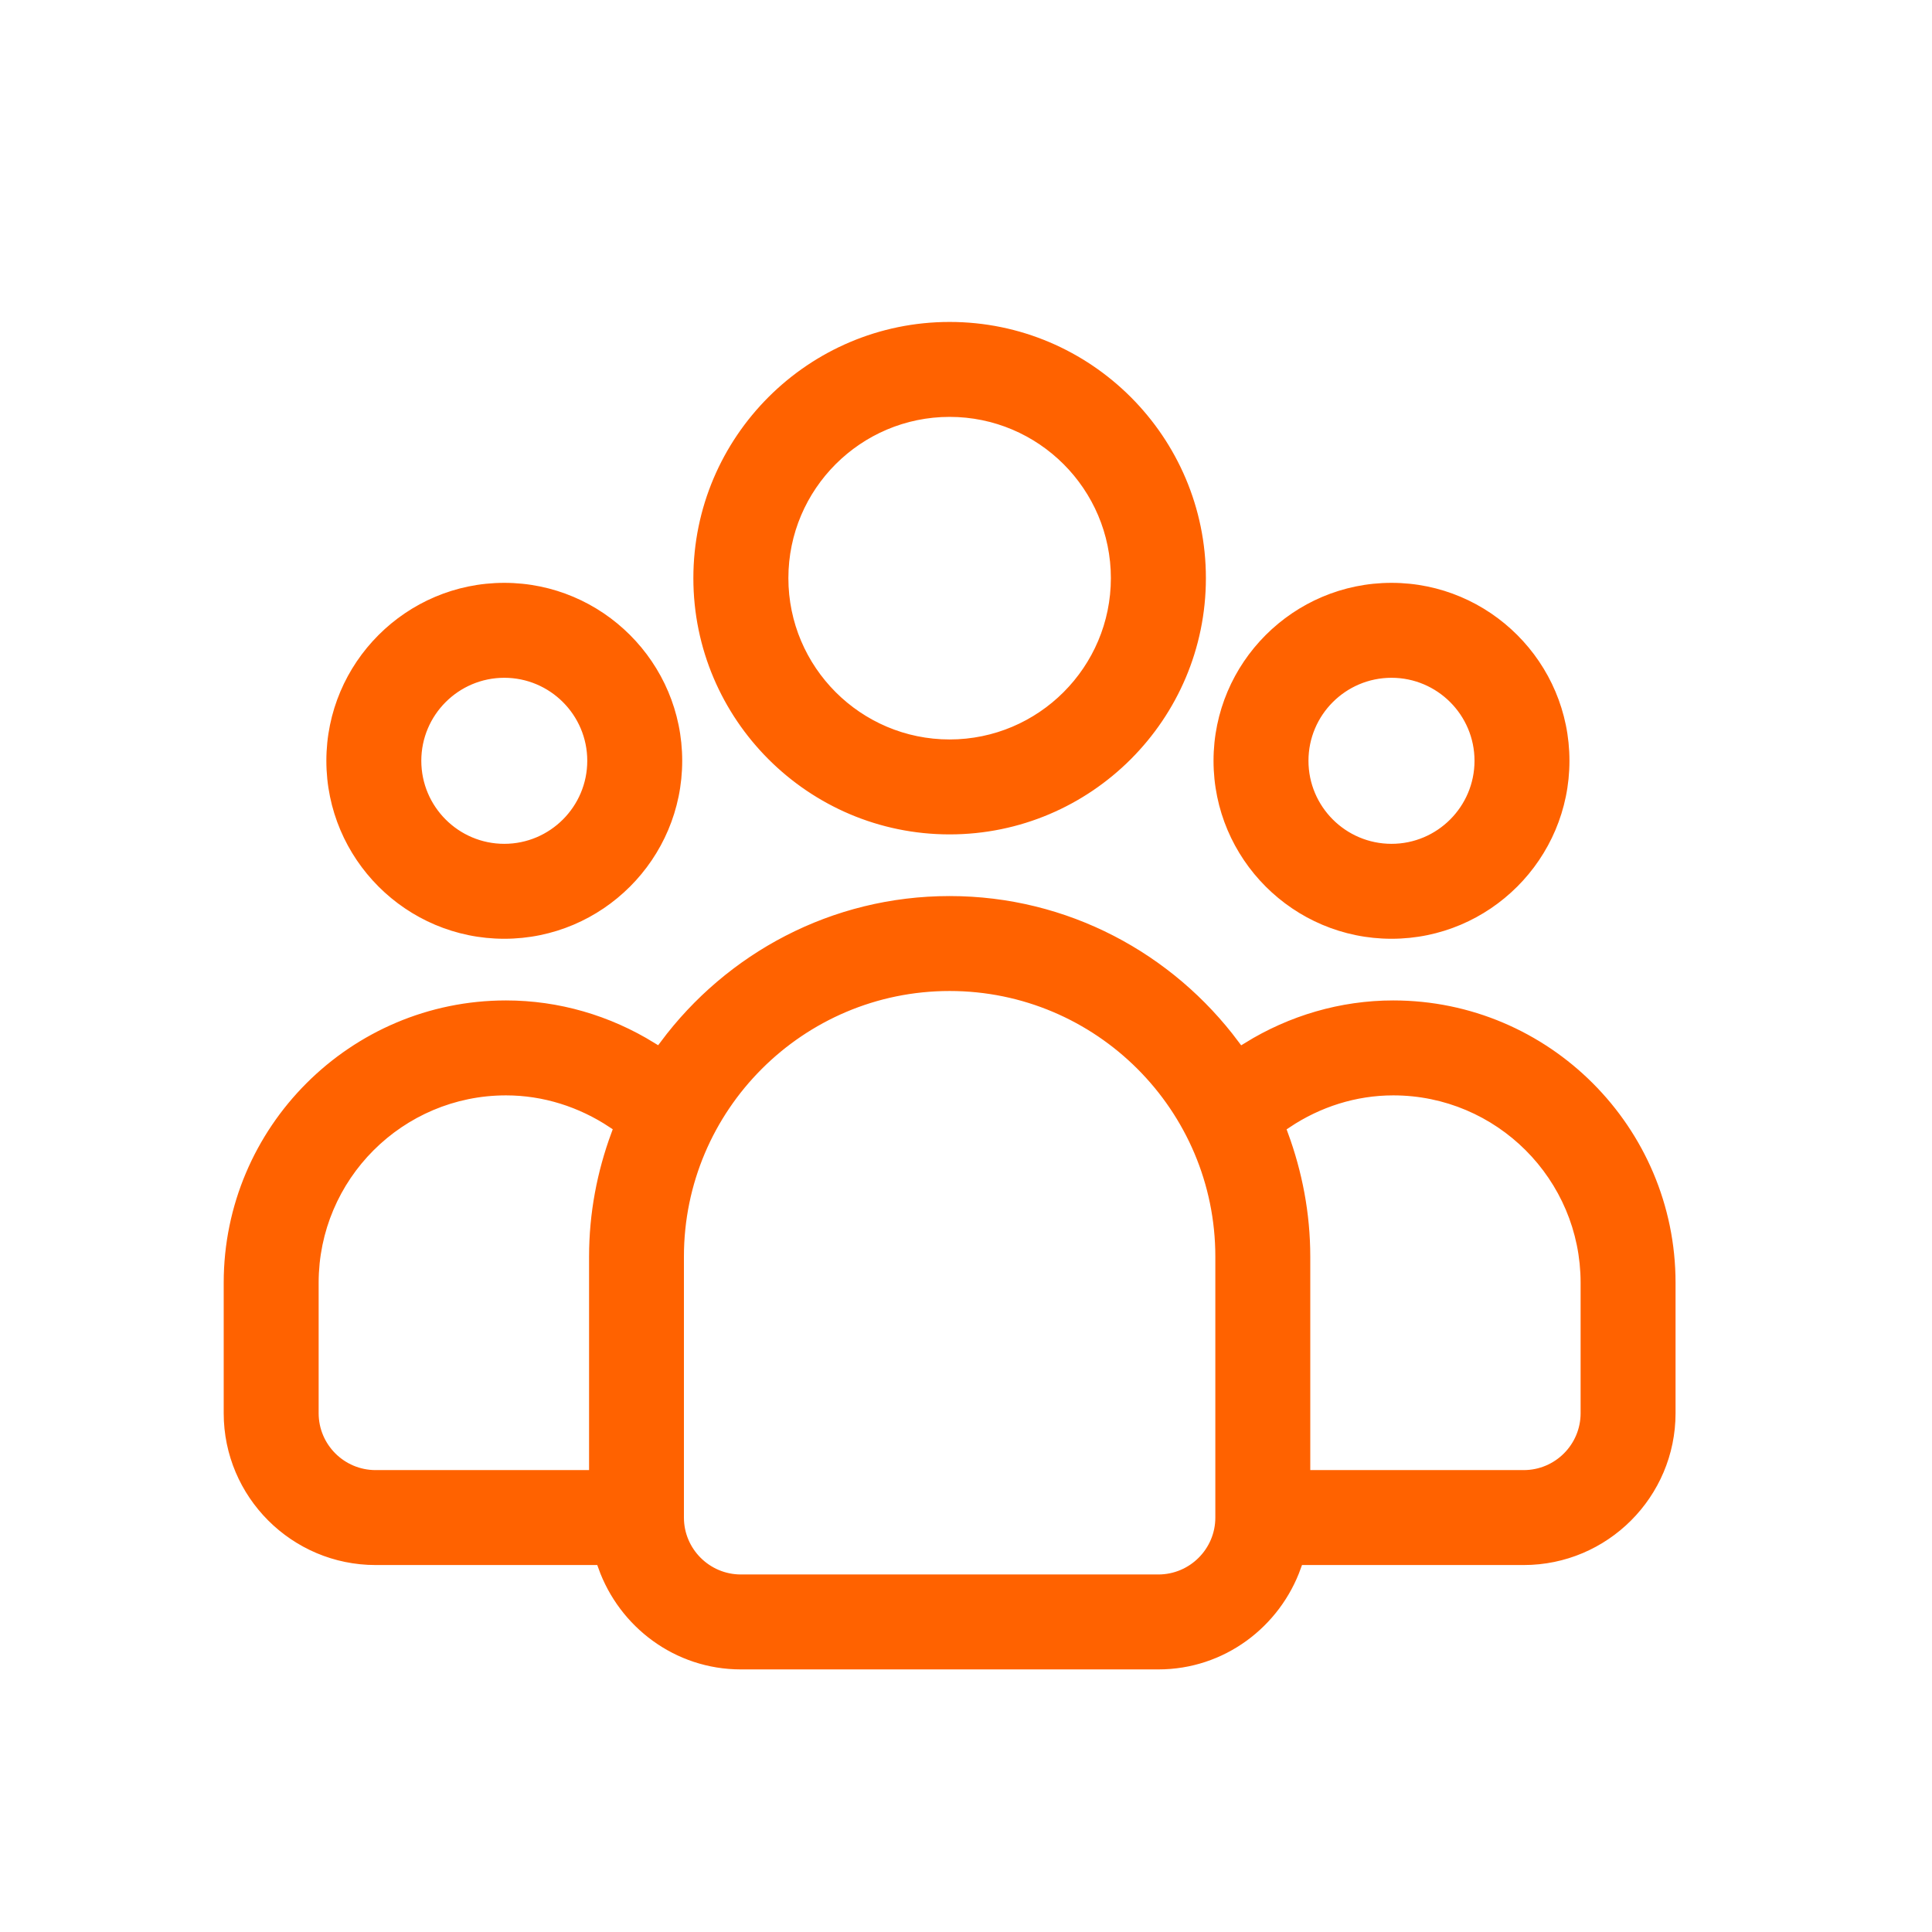 <svg width="236" height="236" xmlns="http://www.w3.org/2000/svg" xmlns:xlink="http://www.w3.org/1999/xlink" xml:space="preserve" overflow="hidden"><rect width="100%" height="100%" fill="#333333" stroke="none"/><defs><clipPath id="clip0"><rect x="2084" y="1260" width="236" height="236"/></clipPath><clipPath id="clip1"><rect x="2097" y="1285" width="206" height="206"/></clipPath><clipPath id="clip2"><rect x="2097" y="1285" width="206" height="206"/></clipPath><clipPath id="clip3"><rect x="2097" y="1285" width="206" height="206"/></clipPath></defs><g clip-path="url(#clip0)" transform="translate(-2084 -1260)"><rect x="2084" y="1260" width="236" height="236" fill="#FFFFFF"/><g clip-path="url(#clip1)"><g clip-path="url(#clip2)"><g clip-path="url(#clip3)"><path d="M2200 1368.88C2214.64 1368.88 2227.62 1376 2235.76 1386.92 2241.27 1383.51 2247.63 1381.63 2254.19 1381.63 2273.52 1381.63 2289.25 1397.36 2289.25 1416.69L2289.25 1416.69 2289.25 1432.63C2289.25 1443.17 2280.67 1451.75 2270.13 1451.75L2270.13 1451.75 2243.45 1451.75C2240.81 1459.15 2233.8 1464.5 2225.5 1464.5L2225.5 1464.5 2174.5 1464.5C2166.2 1464.5 2159.19 1459.15 2156.55 1451.75L2156.55 1451.75 2129.88 1451.75C2119.33 1451.75 2110.75 1443.17 2110.75 1432.63L2110.75 1432.63 2110.75 1416.69C2110.75 1397.36 2126.48 1381.63 2145.81 1381.63 2152.38 1381.63 2158.73 1383.5 2164.25 1386.91 2172.39 1375.99 2185.36 1368.88 2200 1368.88ZM2200 1381.63C2182.42 1381.63 2168.12 1395.92 2168.12 1413.5L2168.12 1413.5 2168.12 1445.38C2168.12 1448.89 2170.99 1451.75 2174.5 1451.75L2174.5 1451.75 2225.5 1451.75C2229.01 1451.75 2231.88 1448.89 2231.88 1445.38L2231.88 1445.38 2231.88 1413.5C2231.88 1395.92 2217.58 1381.63 2200 1381.63ZM2254.19 1394.38C2249.76 1394.38 2245.5 1395.75 2241.86 1398.18 2243.62 1402.97 2244.63 1408.11 2244.63 1413.5L2244.63 1413.5 2244.63 1439 2270.13 1439C2273.64 1439 2276.5 1436.14 2276.5 1432.63L2276.5 1432.63 2276.5 1416.69C2276.5 1404.38 2266.49 1394.38 2254.19 1394.38ZM2145.81 1394.38C2133.51 1394.38 2123.5 1404.38 2123.5 1416.69L2123.5 1416.69 2123.5 1432.63C2123.5 1436.14 2126.36 1439 2129.88 1439L2129.88 1439 2155.38 1439 2155.38 1413.5C2155.38 1408.11 2156.38 1402.96 2158.15 1398.17 2154.5 1395.75 2150.24 1394.38 2145.81 1394.38ZM2145.6 1330.62C2157.9 1330.62 2167.91 1340.63 2167.91 1352.93 2167.91 1365.24 2157.9 1375.25 2145.6 1375.25 2133.3 1375.25 2123.29 1365.24 2123.29 1352.93 2123.29 1340.63 2133.3 1330.62 2145.6 1330.62ZM2253.98 1330.62C2266.28 1330.62 2276.29 1340.63 2276.29 1352.93 2276.29 1365.24 2266.28 1375.25 2253.98 1375.25 2241.67 1375.25 2231.66 1365.24 2231.66 1352.93 2231.66 1340.63 2241.67 1330.62 2253.98 1330.62ZM2200 1298.75C2217.58 1298.75 2231.88 1313.05 2231.88 1330.62 2231.88 1348.2 2217.58 1362.5 2200 1362.5 2182.42 1362.5 2168.12 1348.2 2168.12 1330.62 2168.12 1313.05 2182.42 1298.75 2200 1298.75ZM2145.6 1343.37C2140.33 1343.37 2136.04 1347.66 2136.04 1352.93 2136.04 1358.21 2140.33 1362.5 2145.6 1362.5 2150.87 1362.5 2155.16 1358.21 2155.16 1352.93 2155.16 1347.66 2150.87 1343.37 2145.6 1343.37ZM2253.98 1343.37C2248.7 1343.37 2244.41 1347.66 2244.41 1352.93 2244.41 1358.21 2248.7 1362.5 2253.98 1362.5 2259.25 1362.5 2263.54 1358.21 2263.54 1352.93 2263.54 1347.66 2259.25 1343.37 2253.98 1343.37ZM2200 1311.5C2189.46 1311.5 2180.88 1320.08 2180.88 1330.62 2180.88 1341.17 2189.46 1349.75 2200 1349.75 2210.54 1349.75 2219.12 1341.17 2219.12 1330.62 2219.12 1320.08 2210.54 1311.5 2200 1311.5Z" stroke="#FFFFFF" stroke-width="1.153" fill="#FF6200"/></g></g></g></g></svg>